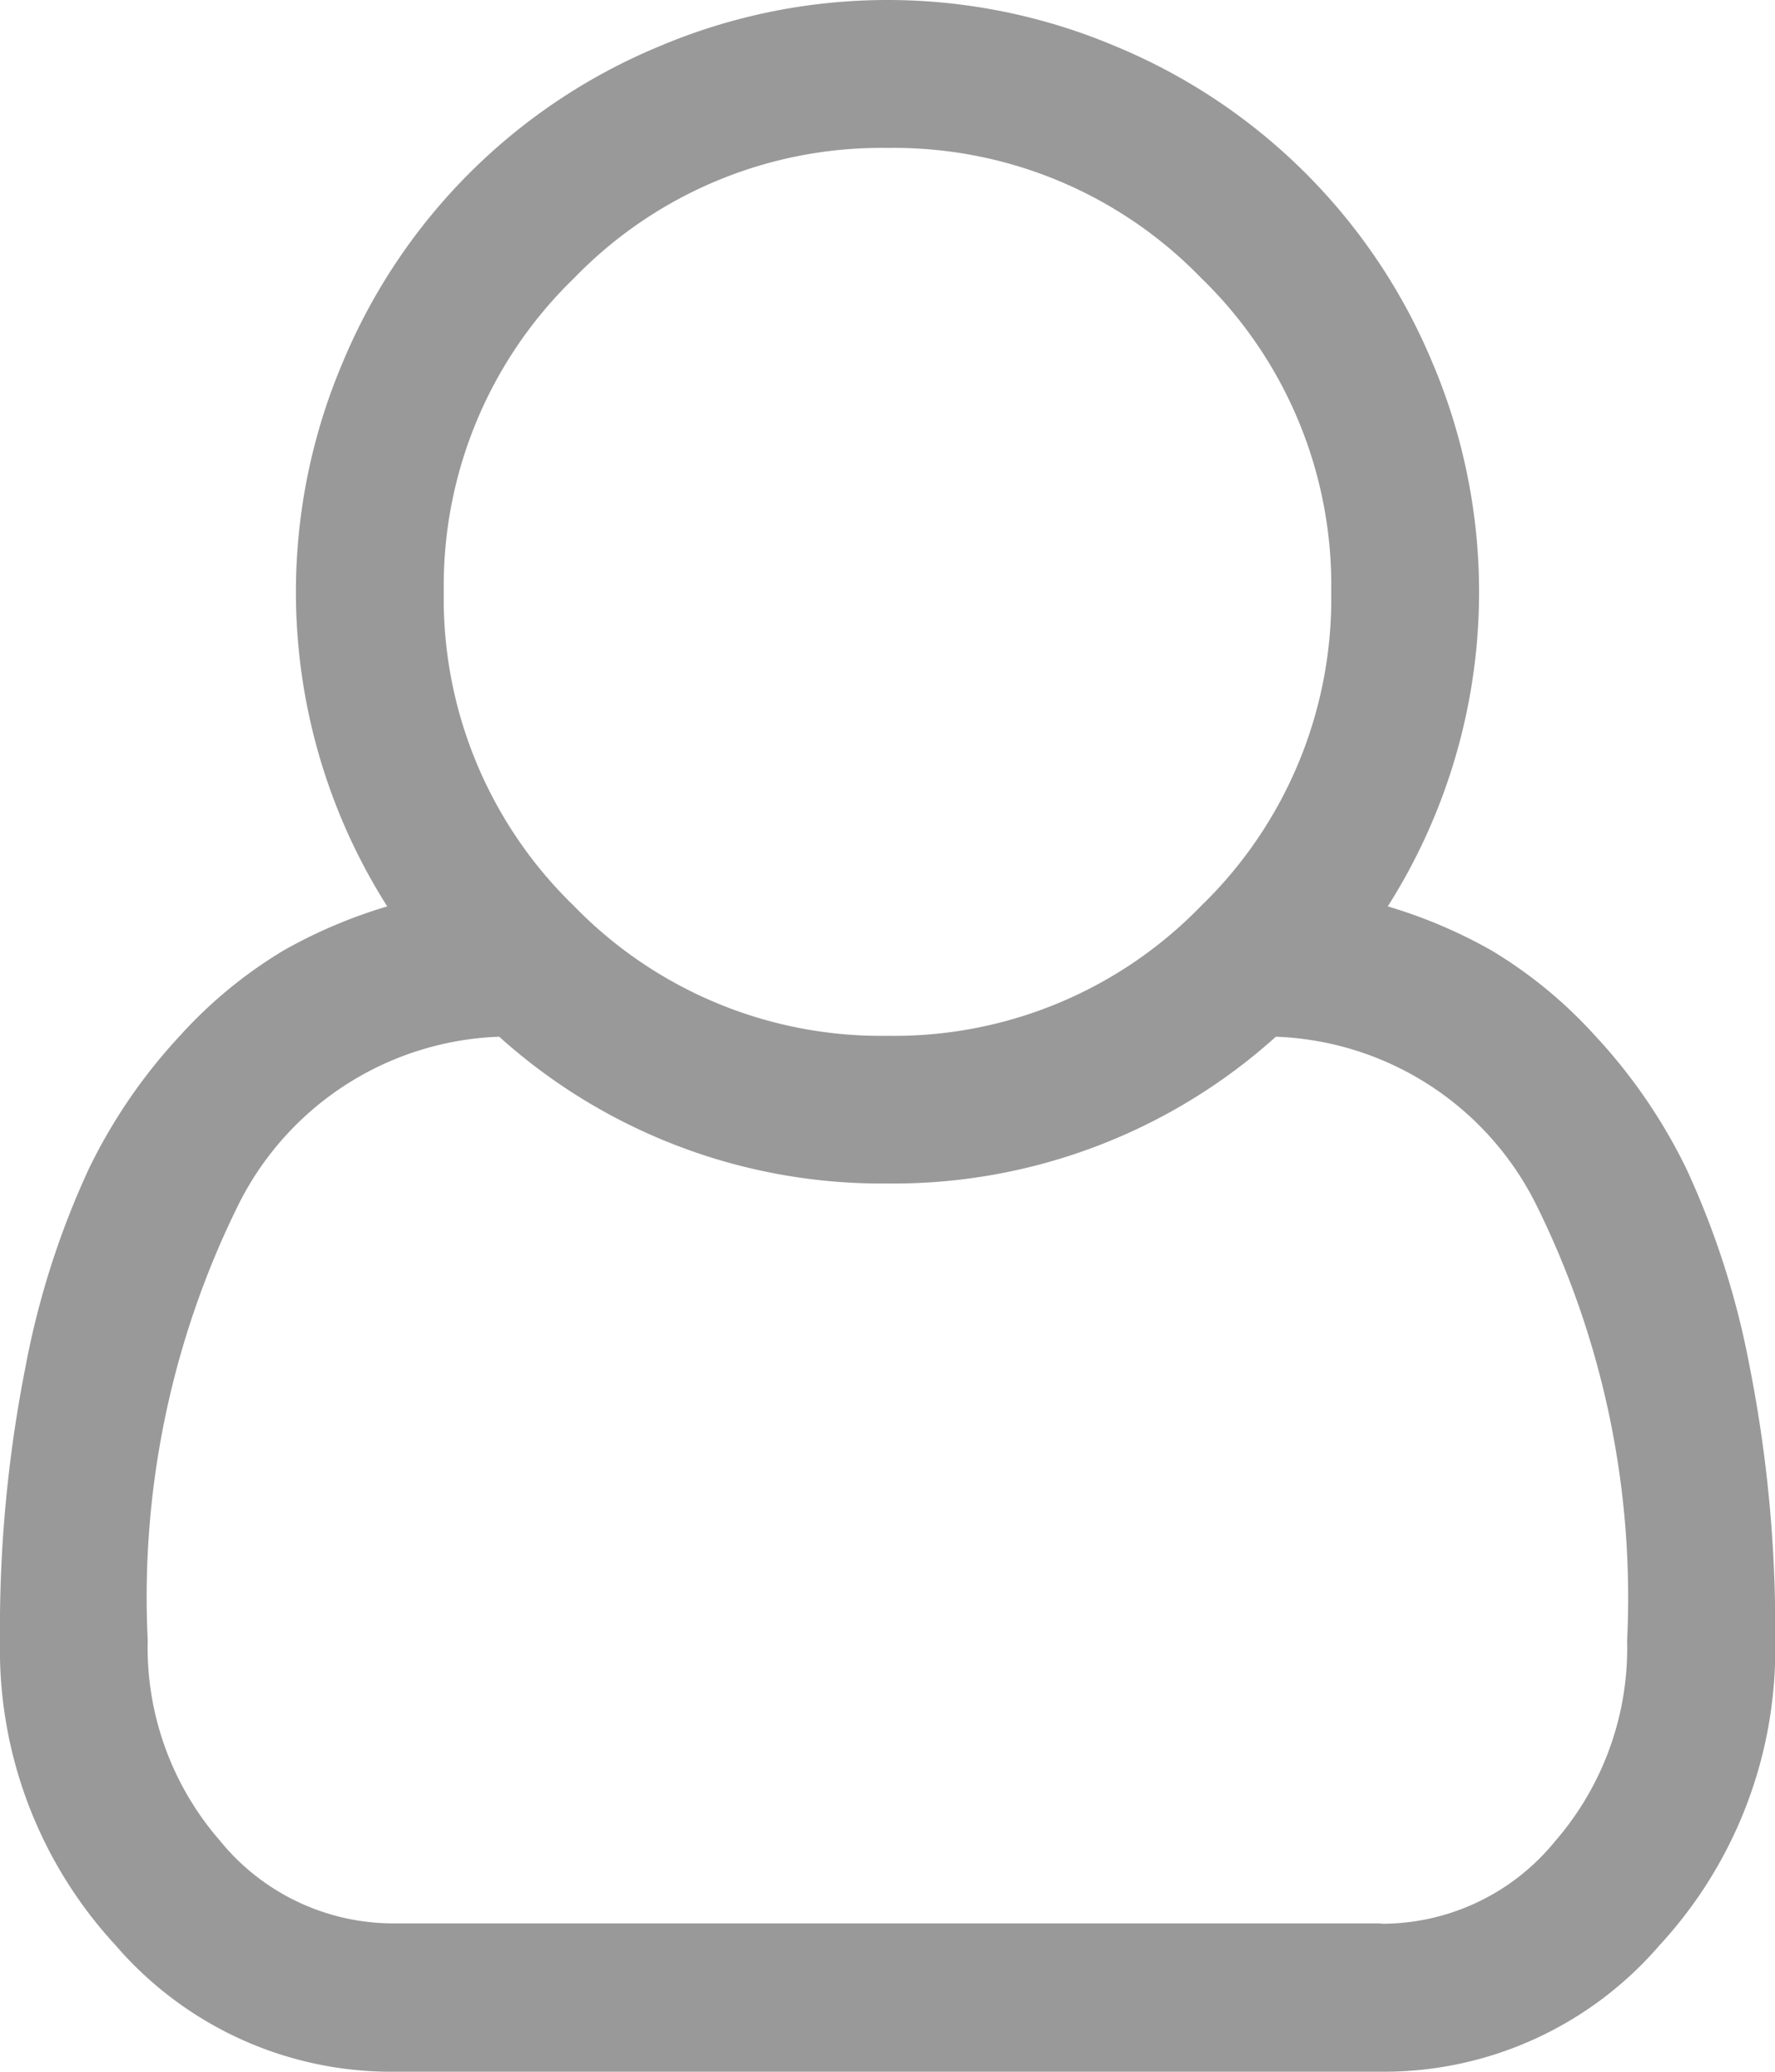<svg xmlns="http://www.w3.org/2000/svg" width="19.527" height="22.782" viewBox="0 0 19.527 22.782">
  <path id="icon-user" d="M15.268,9.967a5.5,5.5,0,0,1,1.138.483,5,5,0,0,1,1.132.928,5.983,5.983,0,0,1,1.011,1.468,9.215,9.215,0,0,1,.7,2.186,14.783,14.783,0,0,1,.28,3.007,4.794,4.794,0,0,1-1.271,3.35,4,4,0,0,1-3.064,1.392H4.335A4,4,0,0,1,1.271,21.39,4.791,4.791,0,0,1,0,18.04a14.777,14.777,0,0,1,.28-3.007,9.227,9.227,0,0,1,.7-2.186A5.978,5.978,0,0,1,1.99,11.378a5,5,0,0,1,1.132-.928,5.5,5.5,0,0,1,1.138-.483A6.449,6.449,0,0,1,3.77,3.986,6.439,6.439,0,0,1,7.24.515a6.44,6.44,0,0,1,5.047,0,6.444,6.444,0,0,1,3.47,3.47,6.452,6.452,0,0,1-.49,5.982Zm-5.5-8.34a4.7,4.7,0,0,0-3.451,1.43A4.706,4.706,0,0,0,4.882,6.509a4.7,4.7,0,0,0,1.43,3.451,4.709,4.709,0,0,0,3.452,1.43,4.7,4.7,0,0,0,3.451-1.43,4.7,4.7,0,0,0,1.43-3.451,4.7,4.7,0,0,0-1.43-3.451A4.7,4.7,0,0,0,9.764,1.627Zm5.428,19.527a2.455,2.455,0,0,0,1.913-.909A3.238,3.238,0,0,0,17.9,18.04a9.722,9.722,0,0,0-1-4.793A3.334,3.334,0,0,0,14.036,11.4a6.288,6.288,0,0,1-4.272,1.614A6.288,6.288,0,0,1,5.492,11.4a3.336,3.336,0,0,0-2.867,1.843,9.724,9.724,0,0,0-1,4.793,3.234,3.234,0,0,0,.795,2.205,2.458,2.458,0,0,0,1.913.909H15.192Z" transform="translate(0 0)" fill="#999"/>
</svg>
